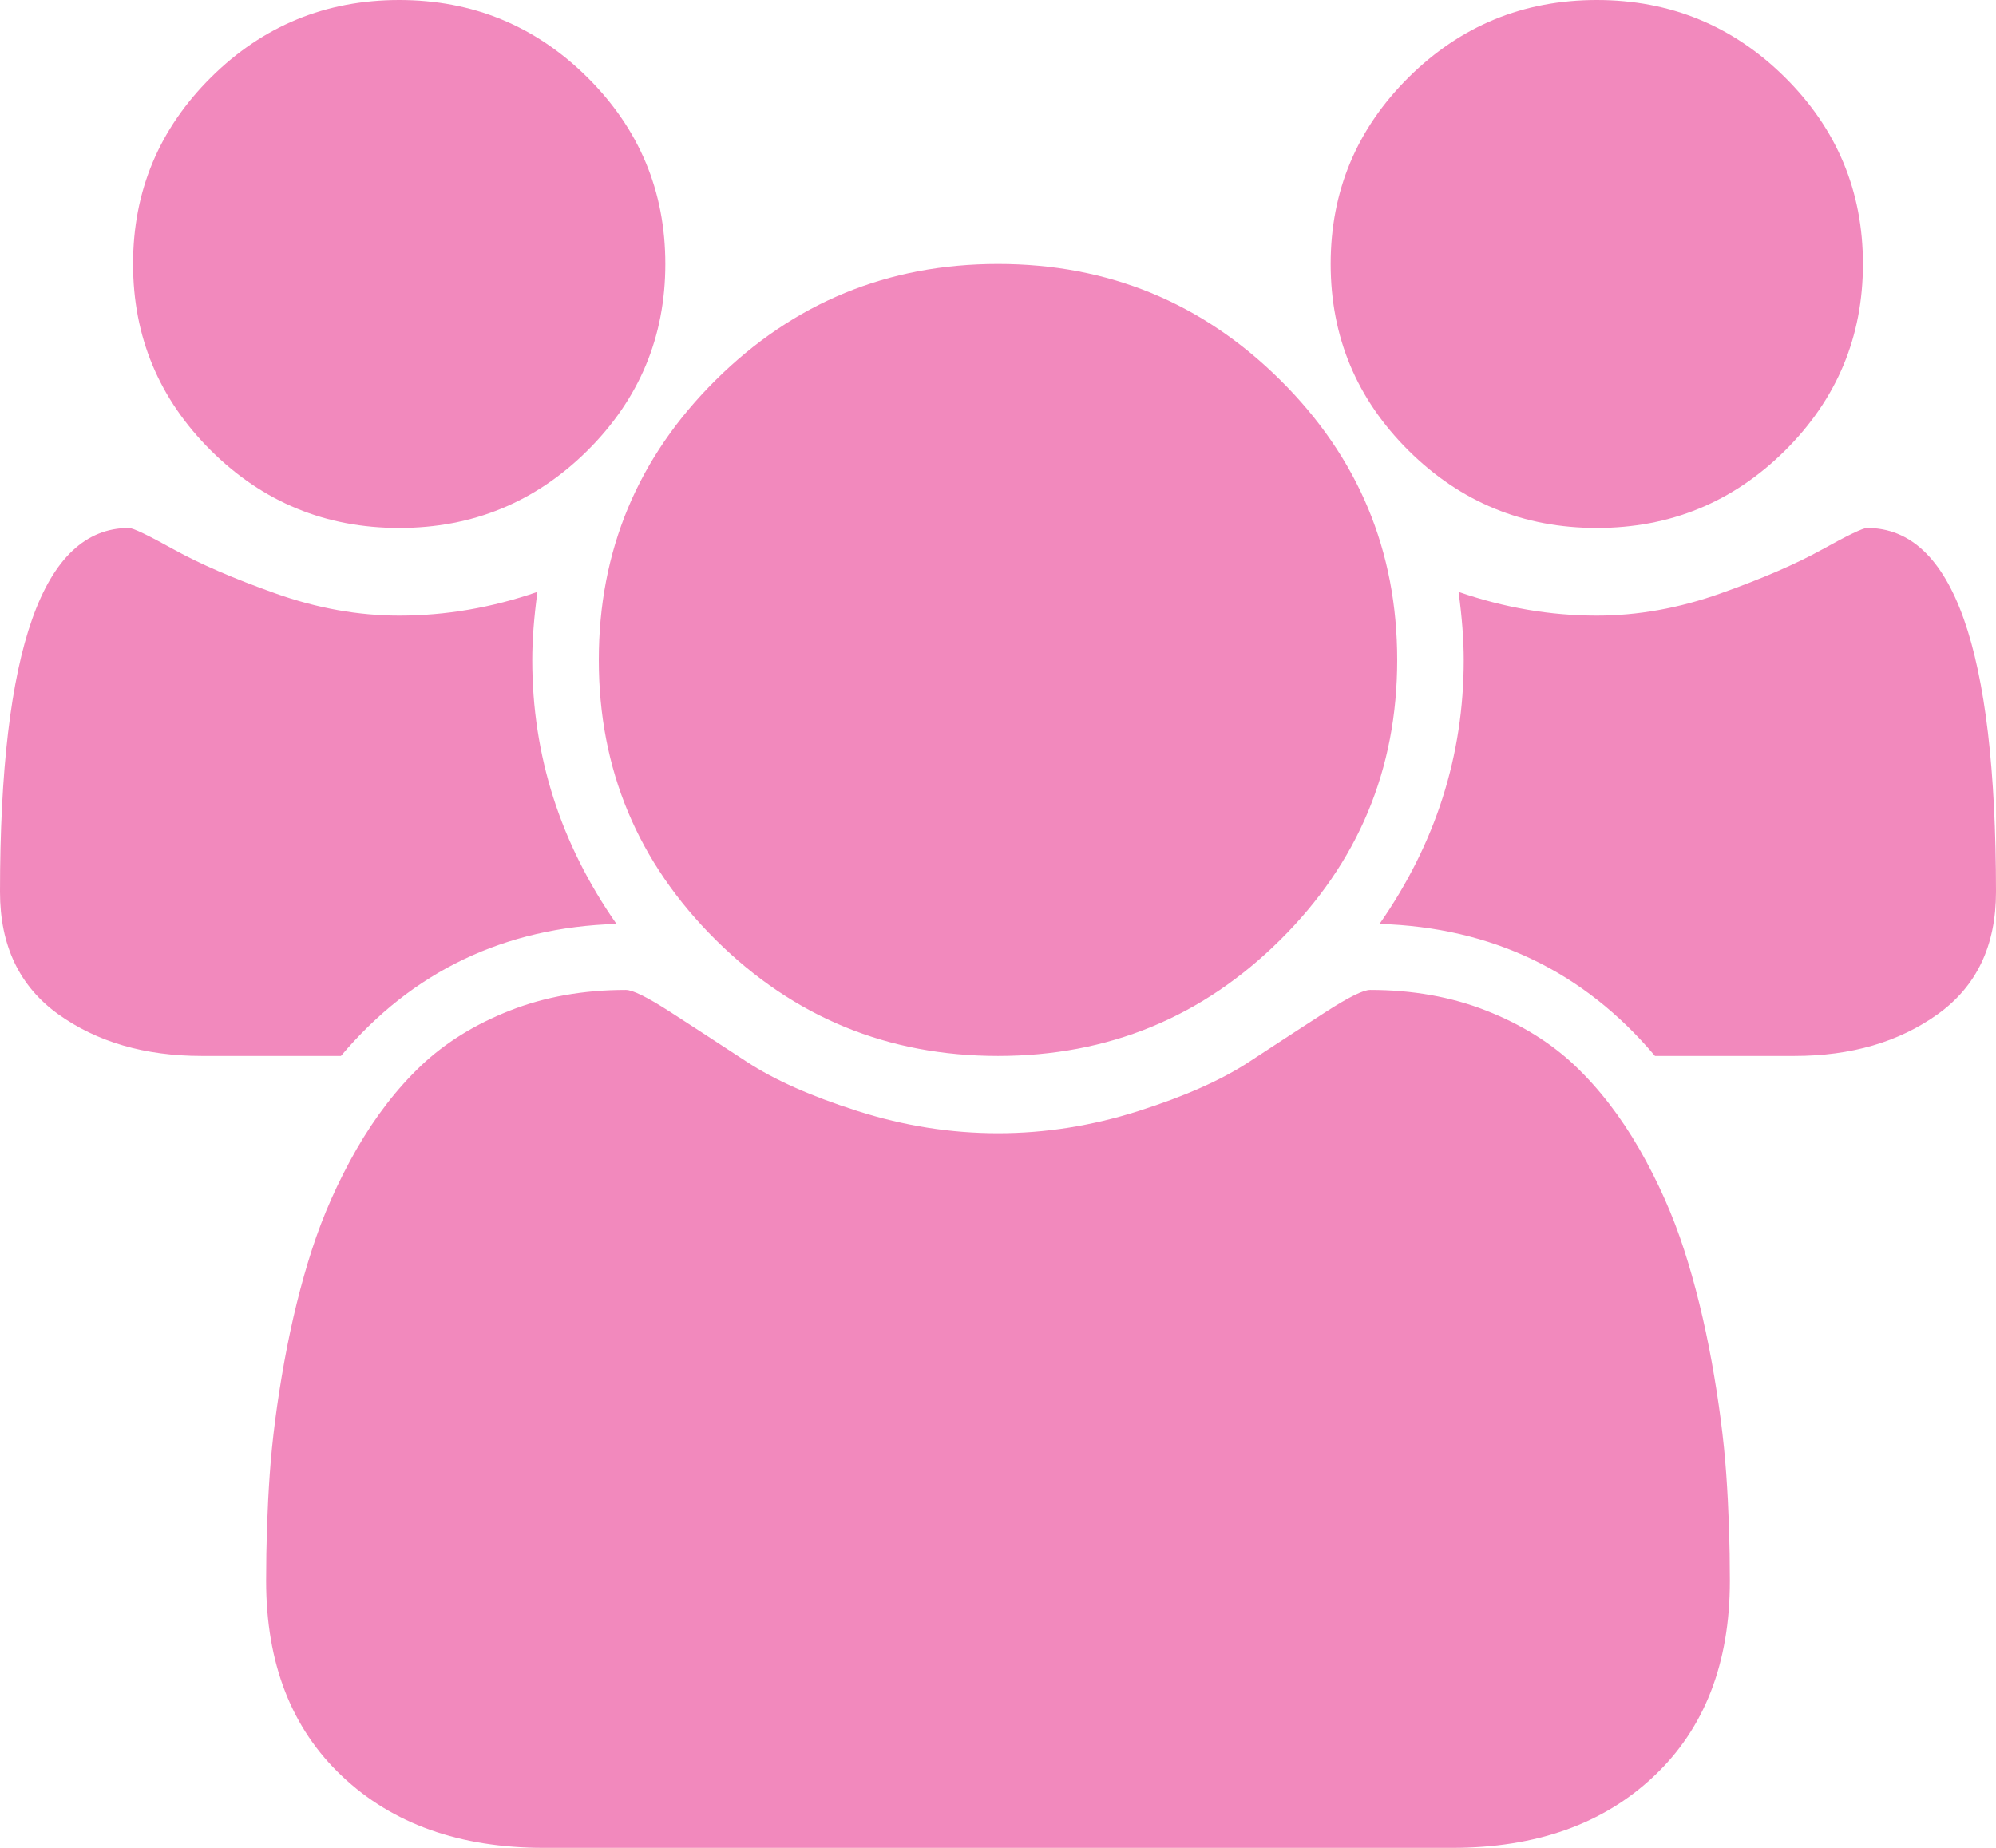 <svg xmlns="http://www.w3.org/2000/svg" width="27" height="25" viewBox="0 0 27 25" fill="none"><g clip-path="url(#clip0_3416_326)"><path d="M8.339 12.5C6.82 12.546 5.578 13.142 4.612 14.286H2.728C1.959 14.286 1.312 14.097 0.787 13.721C0.263 13.344 0 12.793 0 12.068C0 8.784 0.581 7.143 1.744 7.143C1.8 7.143 2.004 7.241 2.355 7.436C2.707 7.631 3.164 7.829 3.727 8.029C4.289 8.229 4.847 8.329 5.4 8.329C6.028 8.329 6.652 8.222 7.27 8.008C7.223 8.352 7.2 8.659 7.2 8.929C7.2 10.221 7.58 11.412 8.339 12.5ZM23.4 21.387C23.4 22.503 23.058 23.384 22.373 24.03C21.689 24.677 20.78 25 19.645 25H7.355C6.22 25 5.311 24.677 4.627 24.03C3.942 23.384 3.6 22.503 3.6 21.387C3.6 20.894 3.616 20.413 3.649 19.943C3.682 19.473 3.748 18.966 3.846 18.422C3.945 17.878 4.069 17.373 4.219 16.909C4.369 16.444 4.57 15.99 4.823 15.548C5.077 15.107 5.367 14.73 5.695 14.418C6.023 14.107 6.424 13.858 6.898 13.672C7.371 13.486 7.894 13.393 8.466 13.393C8.559 13.393 8.761 13.493 9.07 13.693C9.38 13.893 9.722 14.116 10.097 14.362C10.472 14.609 10.973 14.832 11.602 15.032C12.23 15.232 12.863 15.332 13.5 15.332C14.137 15.332 14.77 15.232 15.398 15.032C16.027 14.832 16.528 14.609 16.903 14.362C17.278 14.116 17.62 13.893 17.93 13.693C18.239 13.493 18.441 13.393 18.534 13.393C19.106 13.393 19.629 13.486 20.102 13.672C20.576 13.858 20.977 14.107 21.305 14.418C21.633 14.73 21.923 15.107 22.177 15.548C22.43 15.99 22.631 16.444 22.781 16.909C22.931 17.373 23.055 17.878 23.154 18.422C23.252 18.966 23.318 19.473 23.351 19.943C23.384 20.413 23.4 20.894 23.4 21.387ZM9 3.571C9 4.557 8.648 5.399 7.945 6.097C7.242 6.794 6.394 7.143 5.4 7.143C4.406 7.143 3.558 6.794 2.855 6.097C2.152 5.399 1.8 4.557 1.8 3.571C1.8 2.586 2.152 1.744 2.855 1.046C3.558 0.349 4.406 0 5.4 0C6.394 0 7.242 0.349 7.945 1.046C8.648 1.744 9 2.586 9 3.571ZM18.9 8.929C18.9 10.407 18.373 11.67 17.318 12.716C16.263 13.763 14.991 14.286 13.5 14.286C12.009 14.286 10.737 13.763 9.682 12.716C8.627 11.67 8.1 10.407 8.1 8.929C8.1 7.45 8.627 6.187 9.682 5.141C10.737 4.095 12.009 3.571 13.5 3.571C14.991 3.571 16.263 4.095 17.318 5.141C18.373 6.187 18.9 7.45 18.9 8.929ZM27 12.068C27 12.793 26.738 13.344 26.212 13.721C25.688 14.097 25.041 14.286 24.272 14.286H22.387C21.422 13.142 20.18 12.546 18.661 12.5C19.42 11.412 19.8 10.221 19.8 8.929C19.8 8.659 19.777 8.352 19.73 8.008C20.348 8.222 20.972 8.329 21.6 8.329C22.153 8.329 22.711 8.229 23.273 8.029C23.836 7.829 24.293 7.631 24.645 7.436C24.996 7.241 25.2 7.143 25.256 7.143C26.419 7.143 27 8.784 27 12.068ZM25.2 3.571C25.2 4.557 24.848 5.399 24.145 6.097C23.442 6.794 22.594 7.143 21.6 7.143C20.606 7.143 19.758 6.794 19.055 6.097C18.352 5.399 18 4.557 18 3.571C18 2.586 18.352 1.744 19.055 1.046C19.758 0.349 20.606 0 21.6 0C22.594 0 23.442 0.349 24.145 1.046C24.848 1.744 25.2 2.586 25.2 3.571Z" fill="#F289BD"></path></g><defs><clipPath id="clip0_3416_326"><rect width="27" height="25" fill="white"></rect></clipPath></defs></svg>